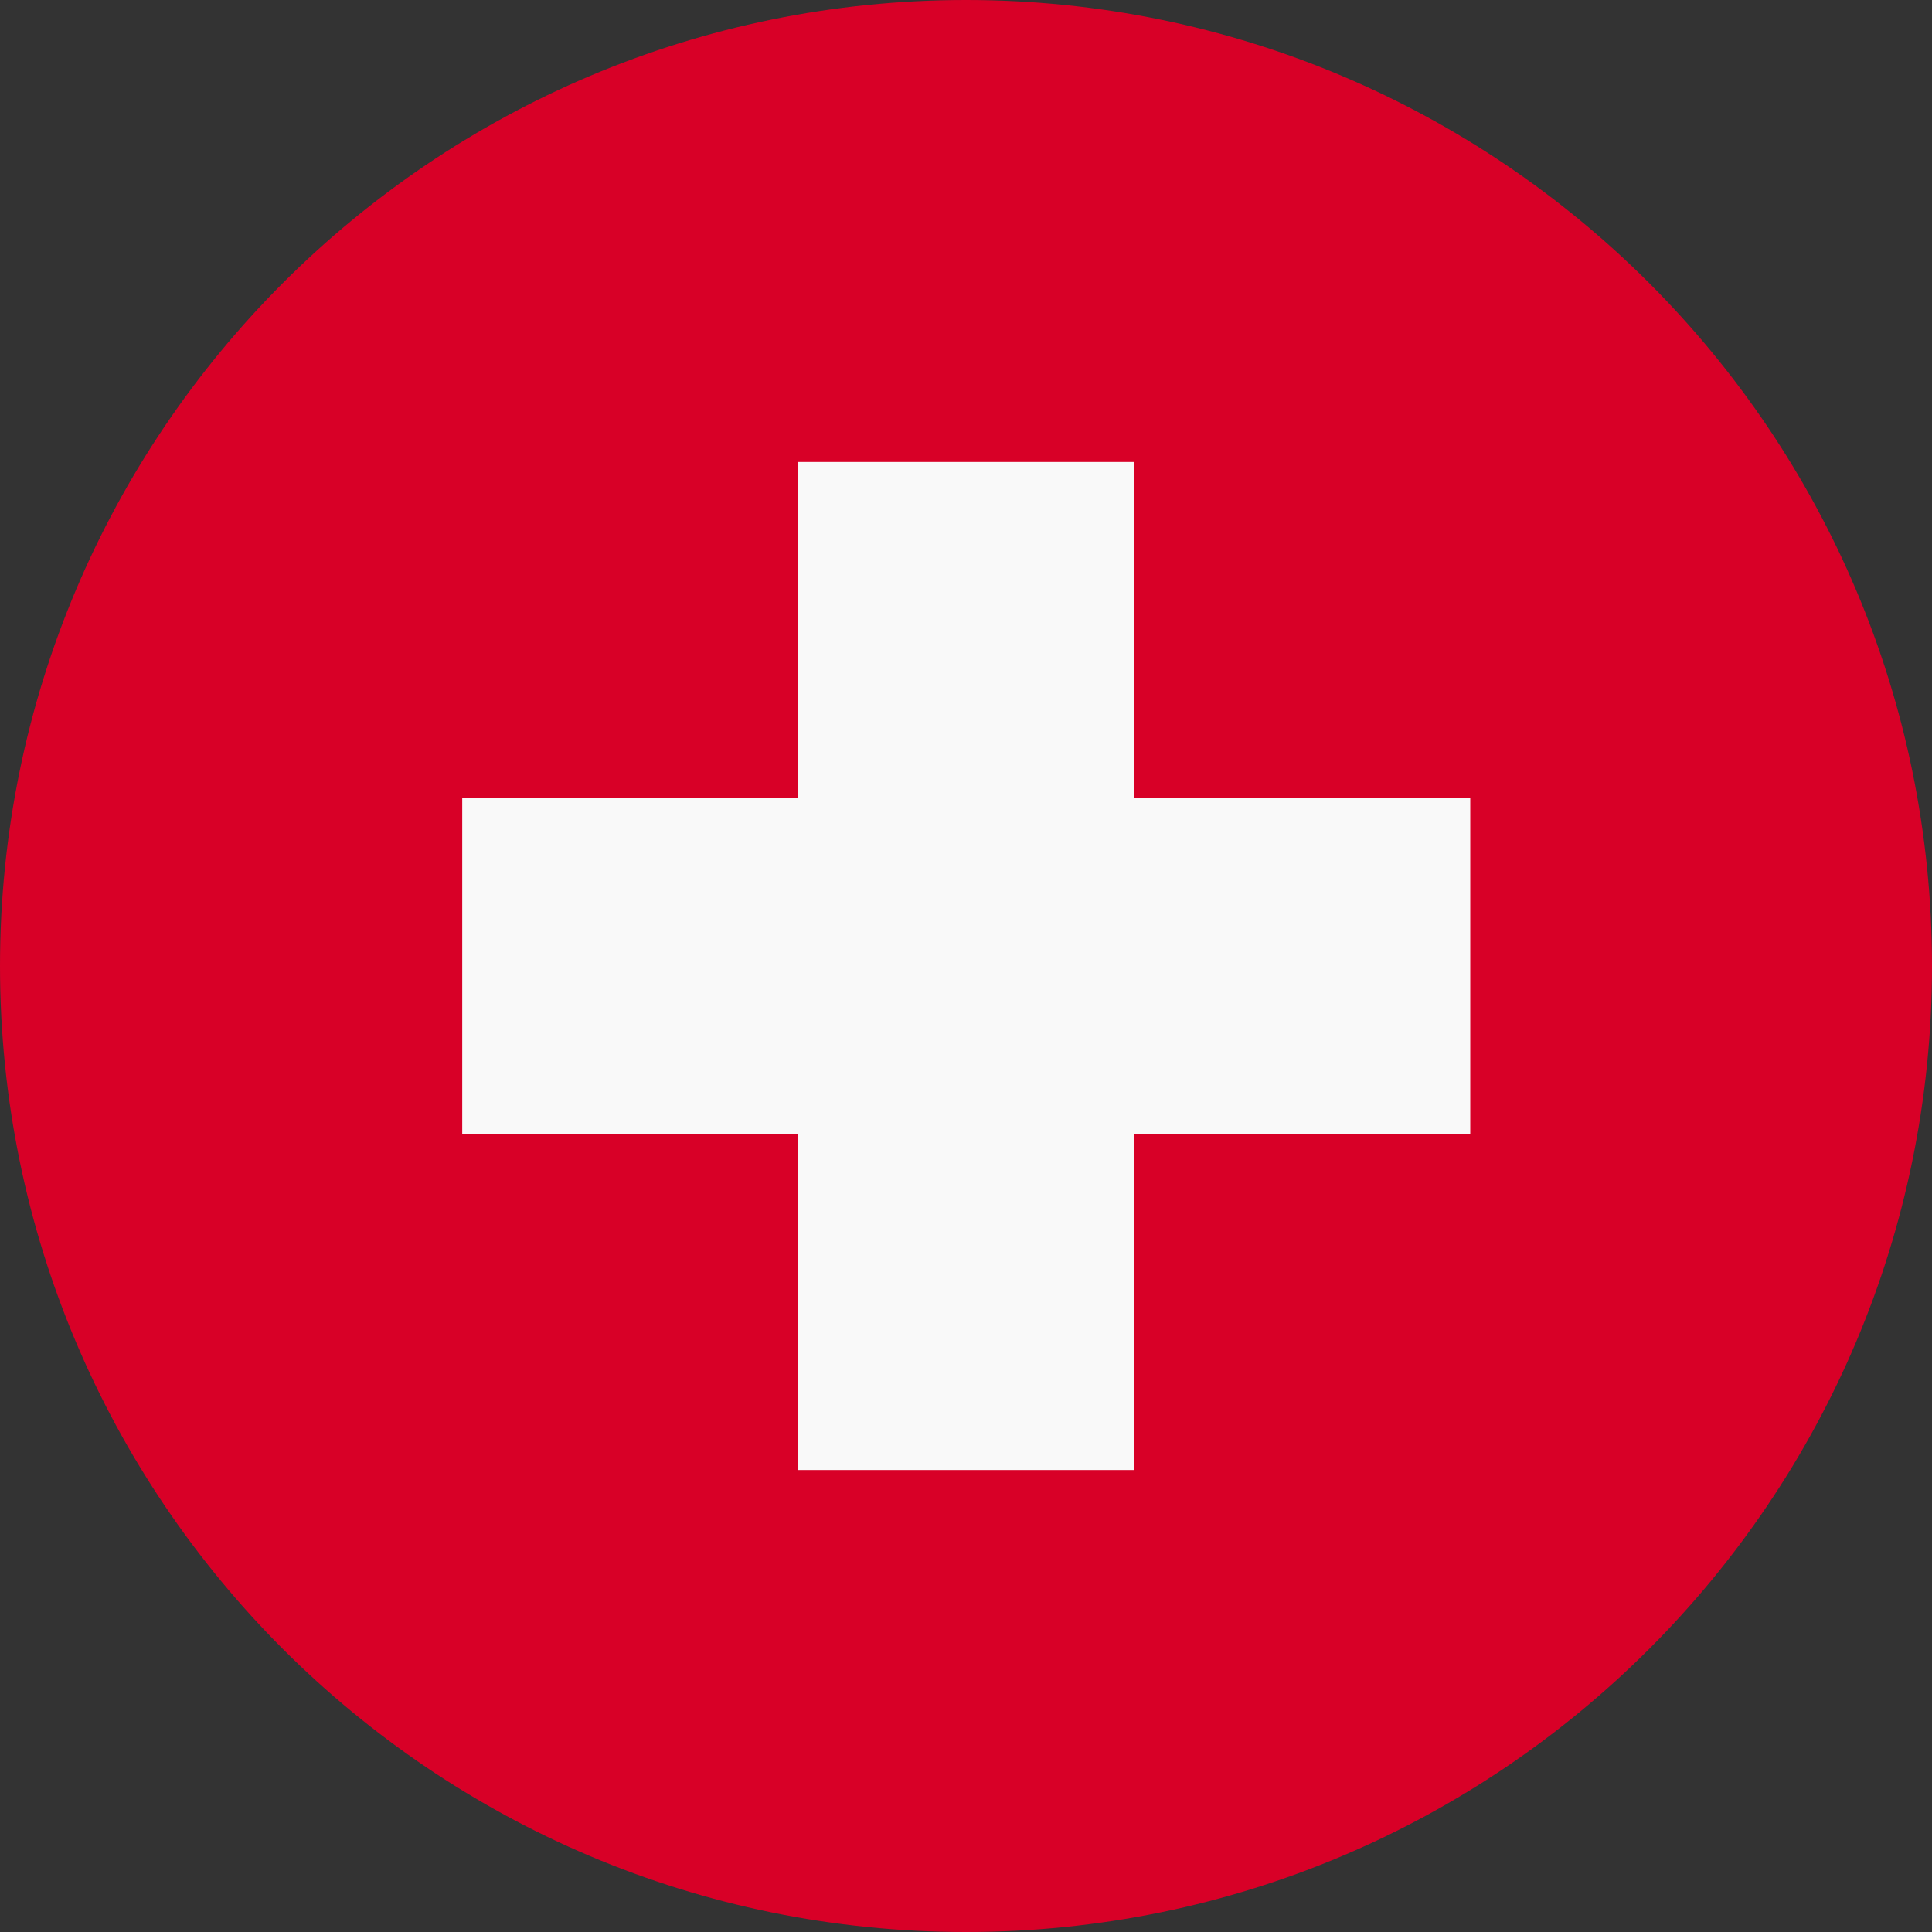 <svg width="24" height="24" viewBox="0 0 24 24" fill="none" xmlns="http://www.w3.org/2000/svg">
<rect x="0" y="0" width="24" height="24" fill="#333333" stroke="none"/>
<g id="Group 10292">
<path id="Vector" d="M12 24C18.627 24 24 18.627 24 12C24 5.373 18.627 0 12 0C5.373 0 0 5.373 0 12C0 18.627 5.373 24 12 24Z" fill="#D80027"/>
<path id="Vector_2" d="M18.264 9.913H14.09V5.739H9.916V9.913H5.742V14.087H9.916V18.261H14.09V14.087H18.264V9.913Z" fill="#F9F9F9"/>
</g>
</svg>
